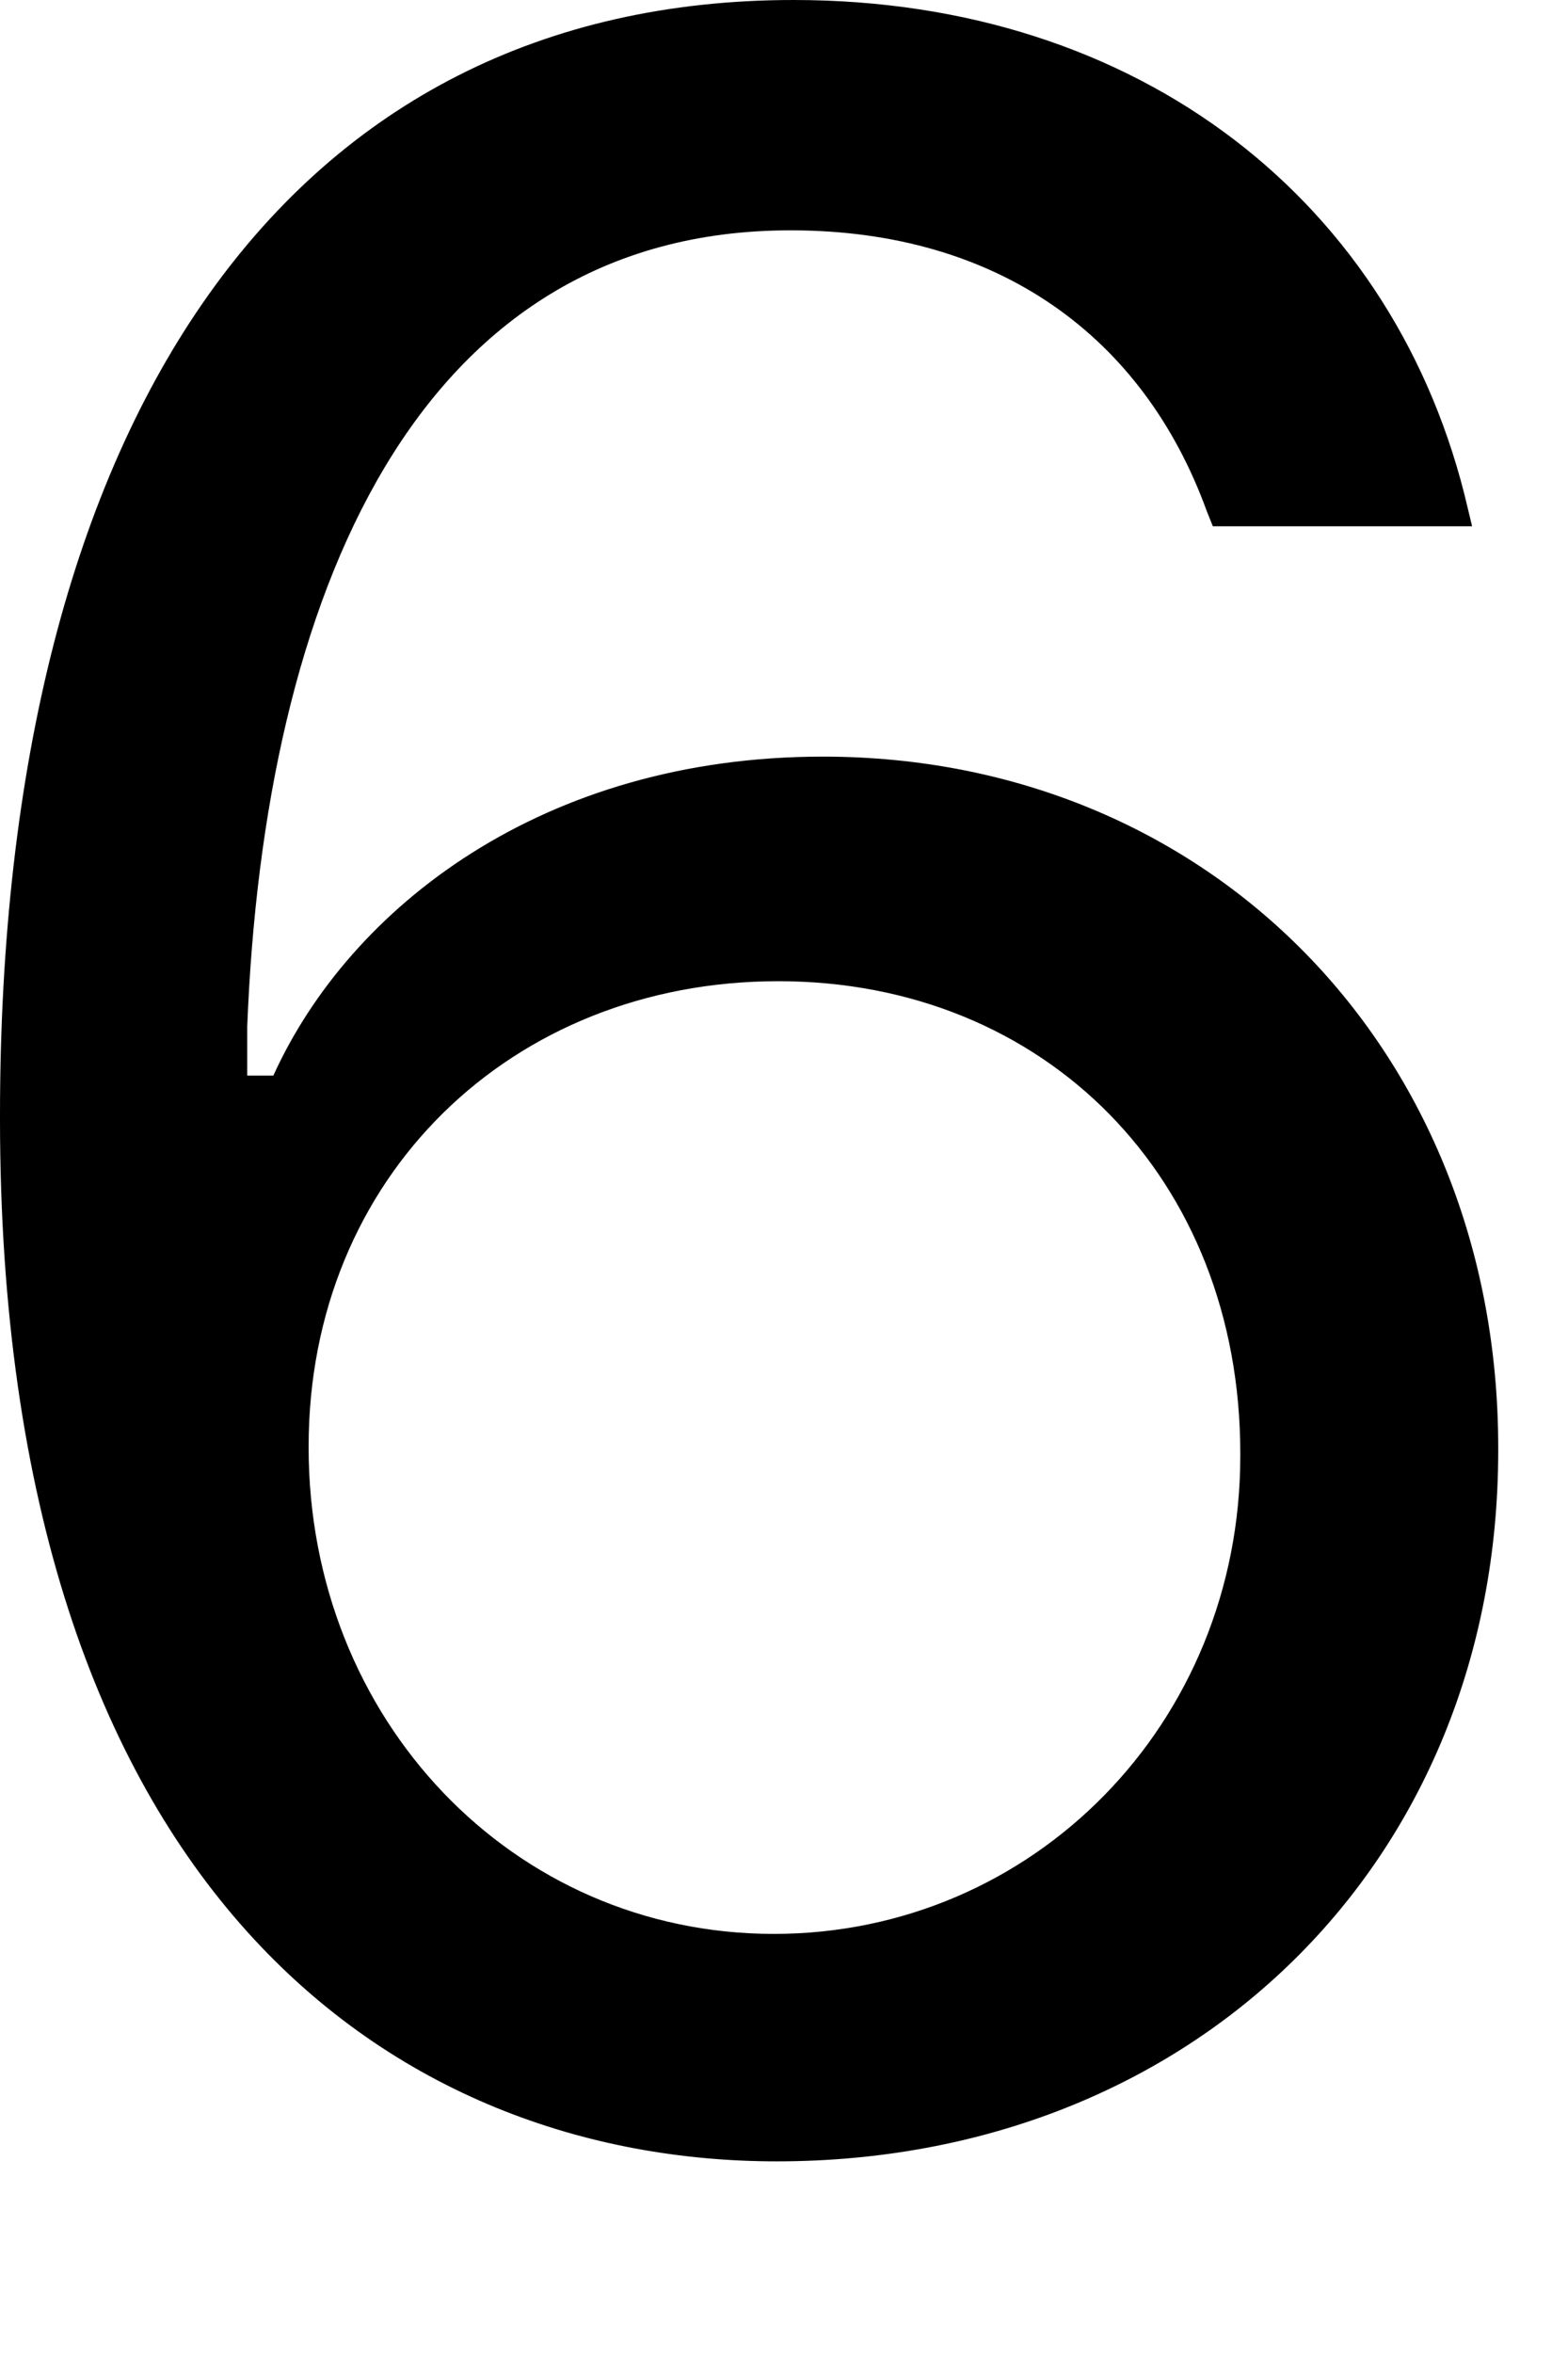 <?xml version="1.0" encoding="utf-8"?>
<svg xmlns="http://www.w3.org/2000/svg" fill="none" height="100%" overflow="visible" preserveAspectRatio="none" style="display: block;" viewBox="0 0 6 9" width="100%">
<path d="M2.972 8.267C4.564 8.267 5.733 7.124 5.733 5.548V5.537C5.733 4.021 4.629 2.894 3.149 2.894C2.079 2.894 1.339 3.469 1.046 4.114H0.946C0.946 4.054 0.946 3.989 0.946 3.928C1.01 2.282 1.592 0.881 3.025 0.881C3.824 0.881 4.376 1.291 4.617 1.953L4.641 2.013H5.633L5.616 1.942C5.345 0.777 4.364 0 3.037 0C1.122 0 0 1.575 0 4.267V4.278C0 7.249 1.527 8.267 2.972 8.267ZM1.181 5.537V5.532C1.181 4.503 1.956 3.753 2.978 3.753C4 3.753 4.746 4.508 4.746 5.559V5.569C4.746 6.593 3.953 7.397 2.961 7.397C1.962 7.397 1.181 6.577 1.181 5.537Z" fill="black" id="Vector"/>
</svg>